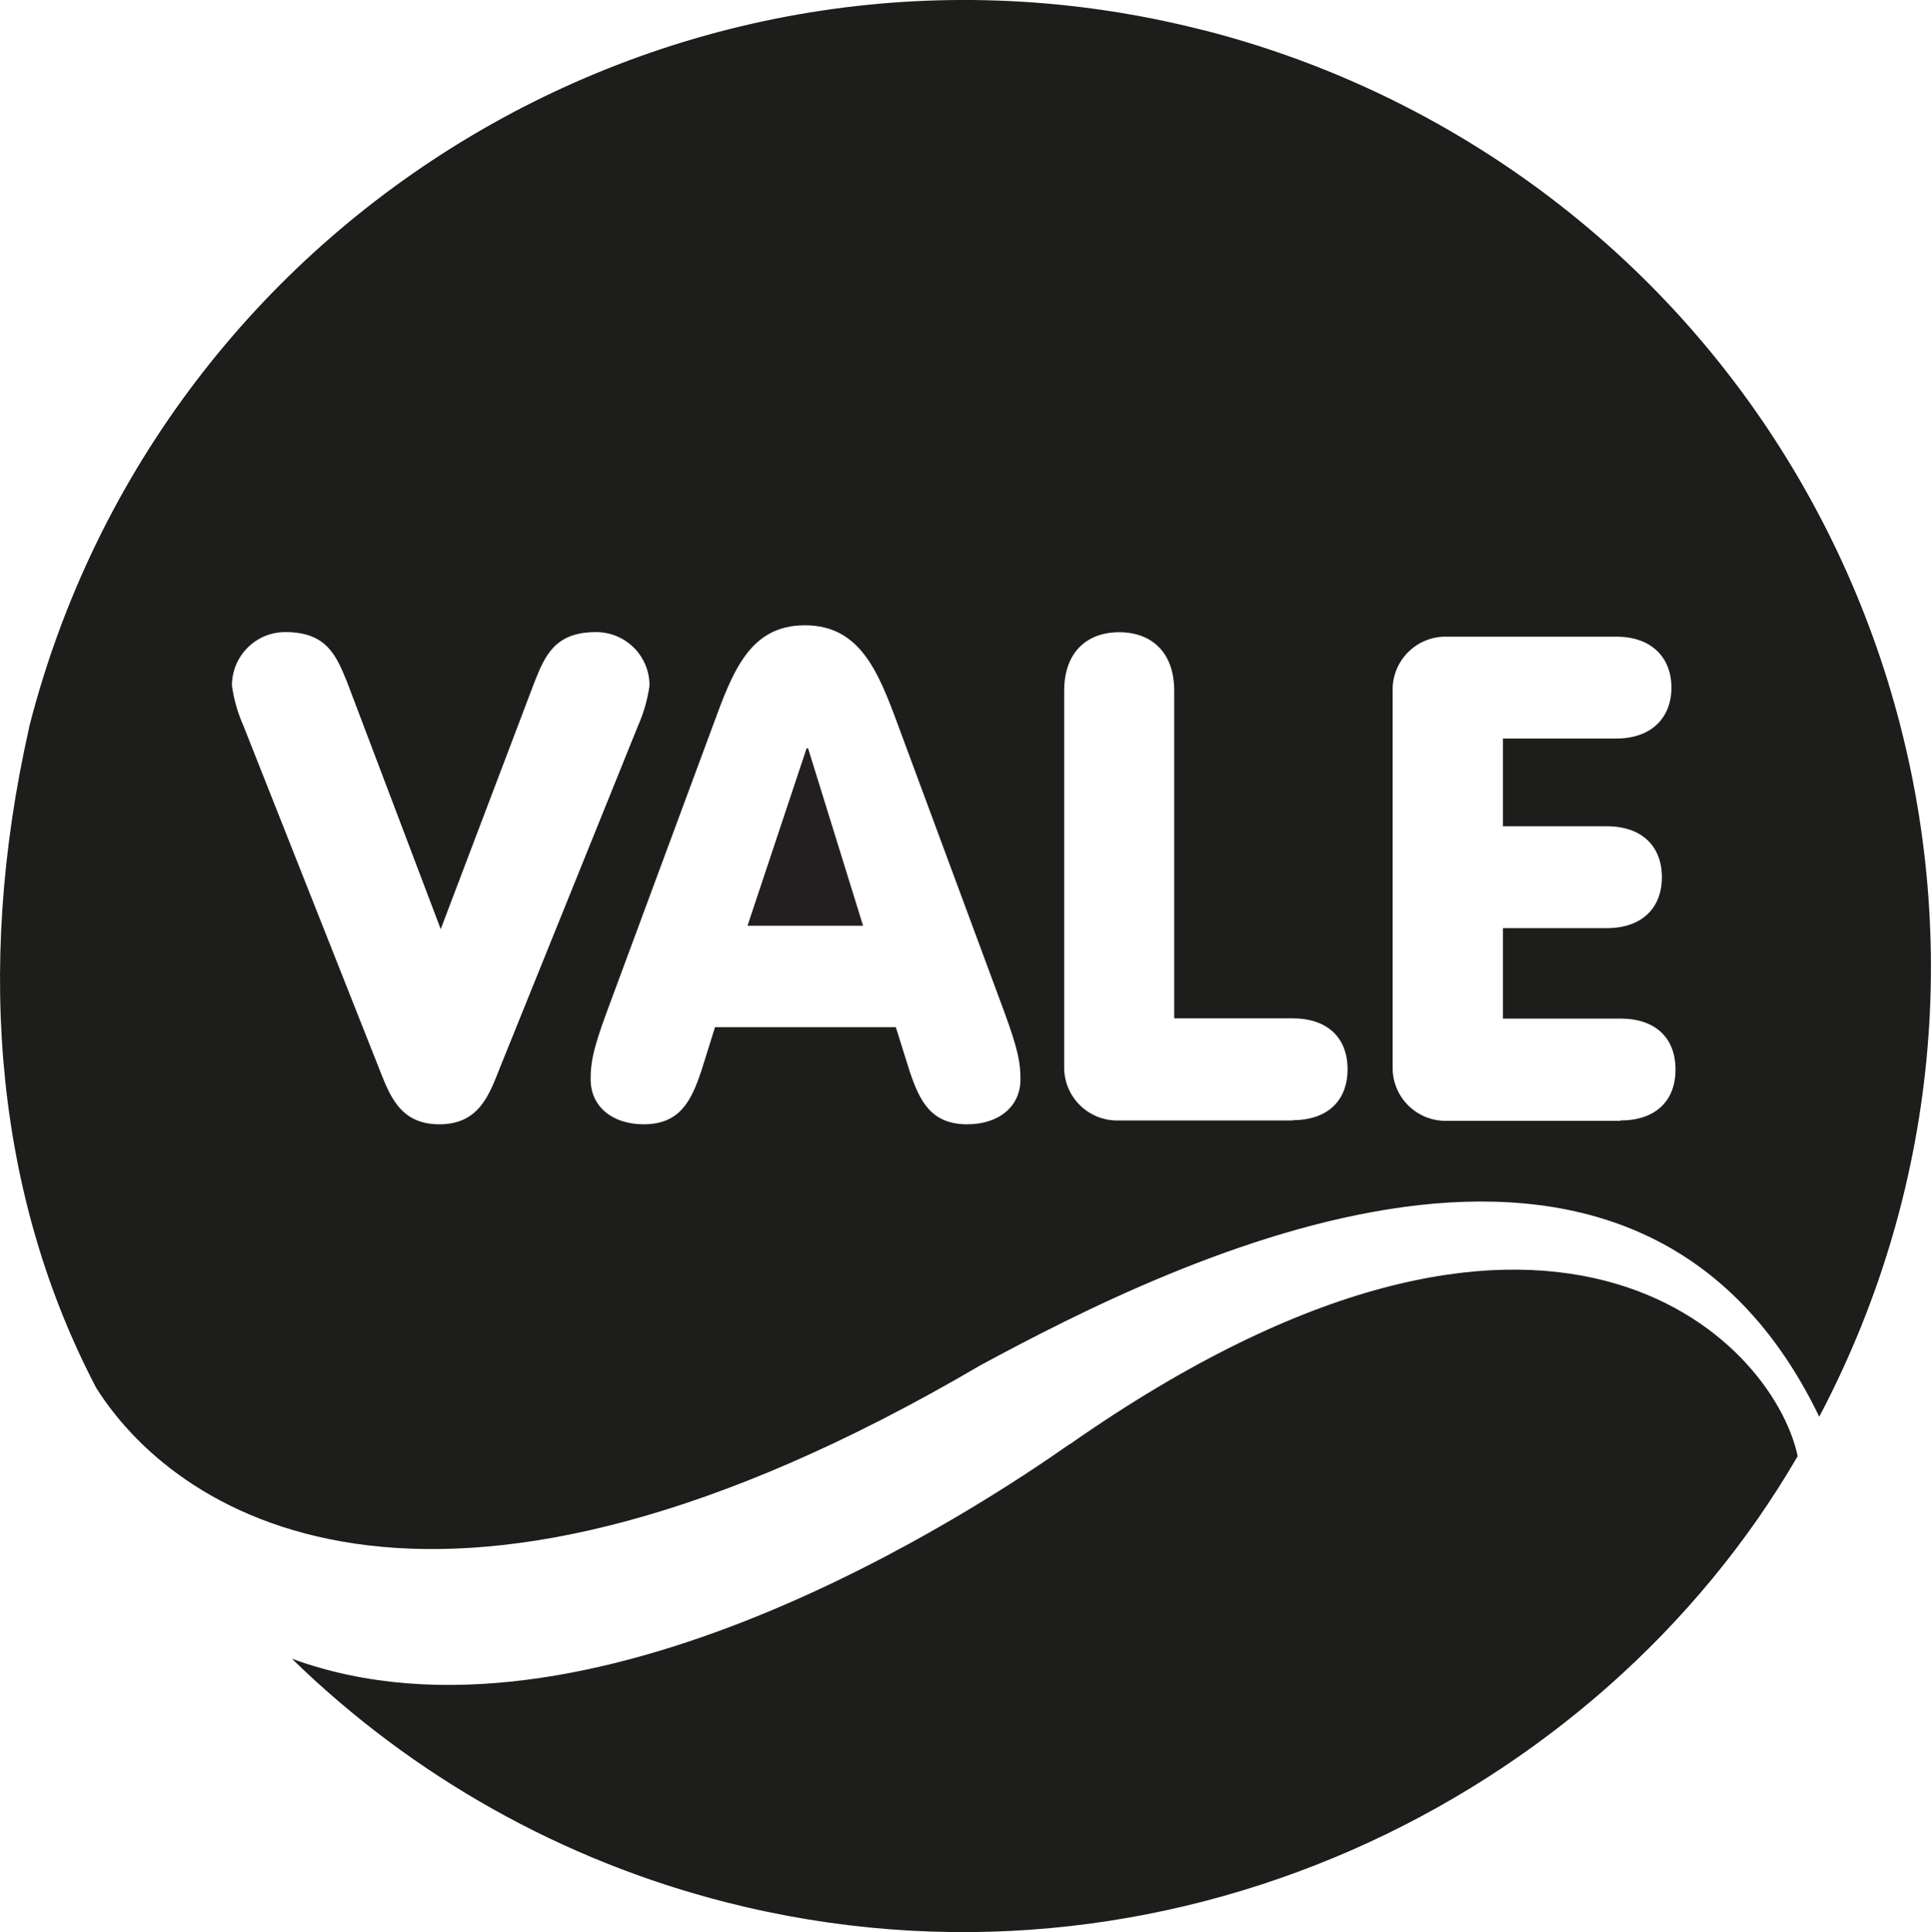 <?xml version="1.0" encoding="UTF-8"?><svg id="Layer_2" xmlns="http://www.w3.org/2000/svg" viewBox="0 0 155.85 155.92"><g id="Layer_1-2"><g id="Mask_Group_323"><g id="Group_7250"><g id="Group_7247"><g id="Group_7246"><path id="Path_11458" d="m86.32,116.55c-7.23,5.07-38.83,26.08-62.76,17.31,9.76,9.52,21.85,16.3,35.07,19.66,35.32,8.99,70.32-8.18,86.46-36.01-2-9.4-19.99-28.06-58.76-.95" style="fill:#1d1d1b; stroke-width:0px;"/></g></g><g id="Group_7249"><g id="Group_7248"><path id="Path_11467" d="m130.78,90.45h-13.94c-2.37.09-4.36-1.76-4.44-4.13,0-.11,0-.21,0-.32v-30.18c-.09-2.37,1.76-4.36,4.13-4.44.11,0,.21,0,.32,0h13.61c2.8,0,4.44,1.65,4.44,4.11s-1.65,4.11-4.44,4.11h-9.16v7.08h8.39c2.8,0,4.44,1.59,4.44,4.11s-1.65,4.11-4.44,4.11h-8.39v7.3h9.49c2.8,0,4.44,1.54,4.44,4.11s-1.65,4.11-4.44,4.11m-26.47,0h-13.99c-2.37.09-4.36-1.76-4.44-4.13,0-.11,0-.21,0-.32v-30.23c0-3.13,1.86-4.72,4.44-4.72s4.44,1.59,4.44,4.72v26.44h9.55c2.8,0,4.44,1.54,4.44,4.11s-1.65,4.11-4.44,4.11m-26.26.33c-2.91,0-3.84-1.86-4.66-4.33l-1.1-3.51h-14.59l-1.1,3.51c-.82,2.47-1.75,4.33-4.66,4.33-2.53,0-4.28-1.43-4.28-3.62,0-1.32.16-2.36,1.32-5.49l8.56-23.1c1.59-4.33,2.96-8.06,7.41-8.06s5.92,3.73,7.52,8.06l8.56,23.1c1.15,3.13,1.32,4.17,1.32,5.49,0,2.19-1.75,3.62-4.28,3.62m-42.63,0c-3.29,0-4.06-2.52-4.94-4.72l-10.86-27.43c-.46-1.03-.77-2.12-.93-3.24-.01-2.38,1.9-4.32,4.28-4.33.02,0,.04,0,.06,0,3.35,0,4.11,1.98,4.94,4l7.57,19.97,7.58-19.97c.82-2.03,1.59-4,4.94-4,2.38-.01,4.32,1.9,4.33,4.28,0,.02,0,.03,0,.05-.16,1.12-.47,2.21-.93,3.24l-11.08,27.43c-.88,2.19-1.65,4.72-4.94,4.72M97.14,2.44C55.44-8.21,13,16.97,2.35,58.68c0,.01,0,.02,0,.04C-2.16,78.7-.08,97.03,7.77,112.01c6.83,10.82,27.91,23.66,71.34-1.82,15.9-8.59,52.75-26.89,67.72,4.14,20.08-38.08,5.49-85.23-32.58-105.31-5.43-2.86-11.17-5.07-17.12-6.59" style="fill:#1d1d1b; stroke-width:0px;"/><path id="Path_11468" d="m65.1,60.39l-4.77,14.32h9.33l-4.44-14.32h-.11Z" style="fill:#231f20; stroke-width:0px;"/></g></g></g></g></g></svg>